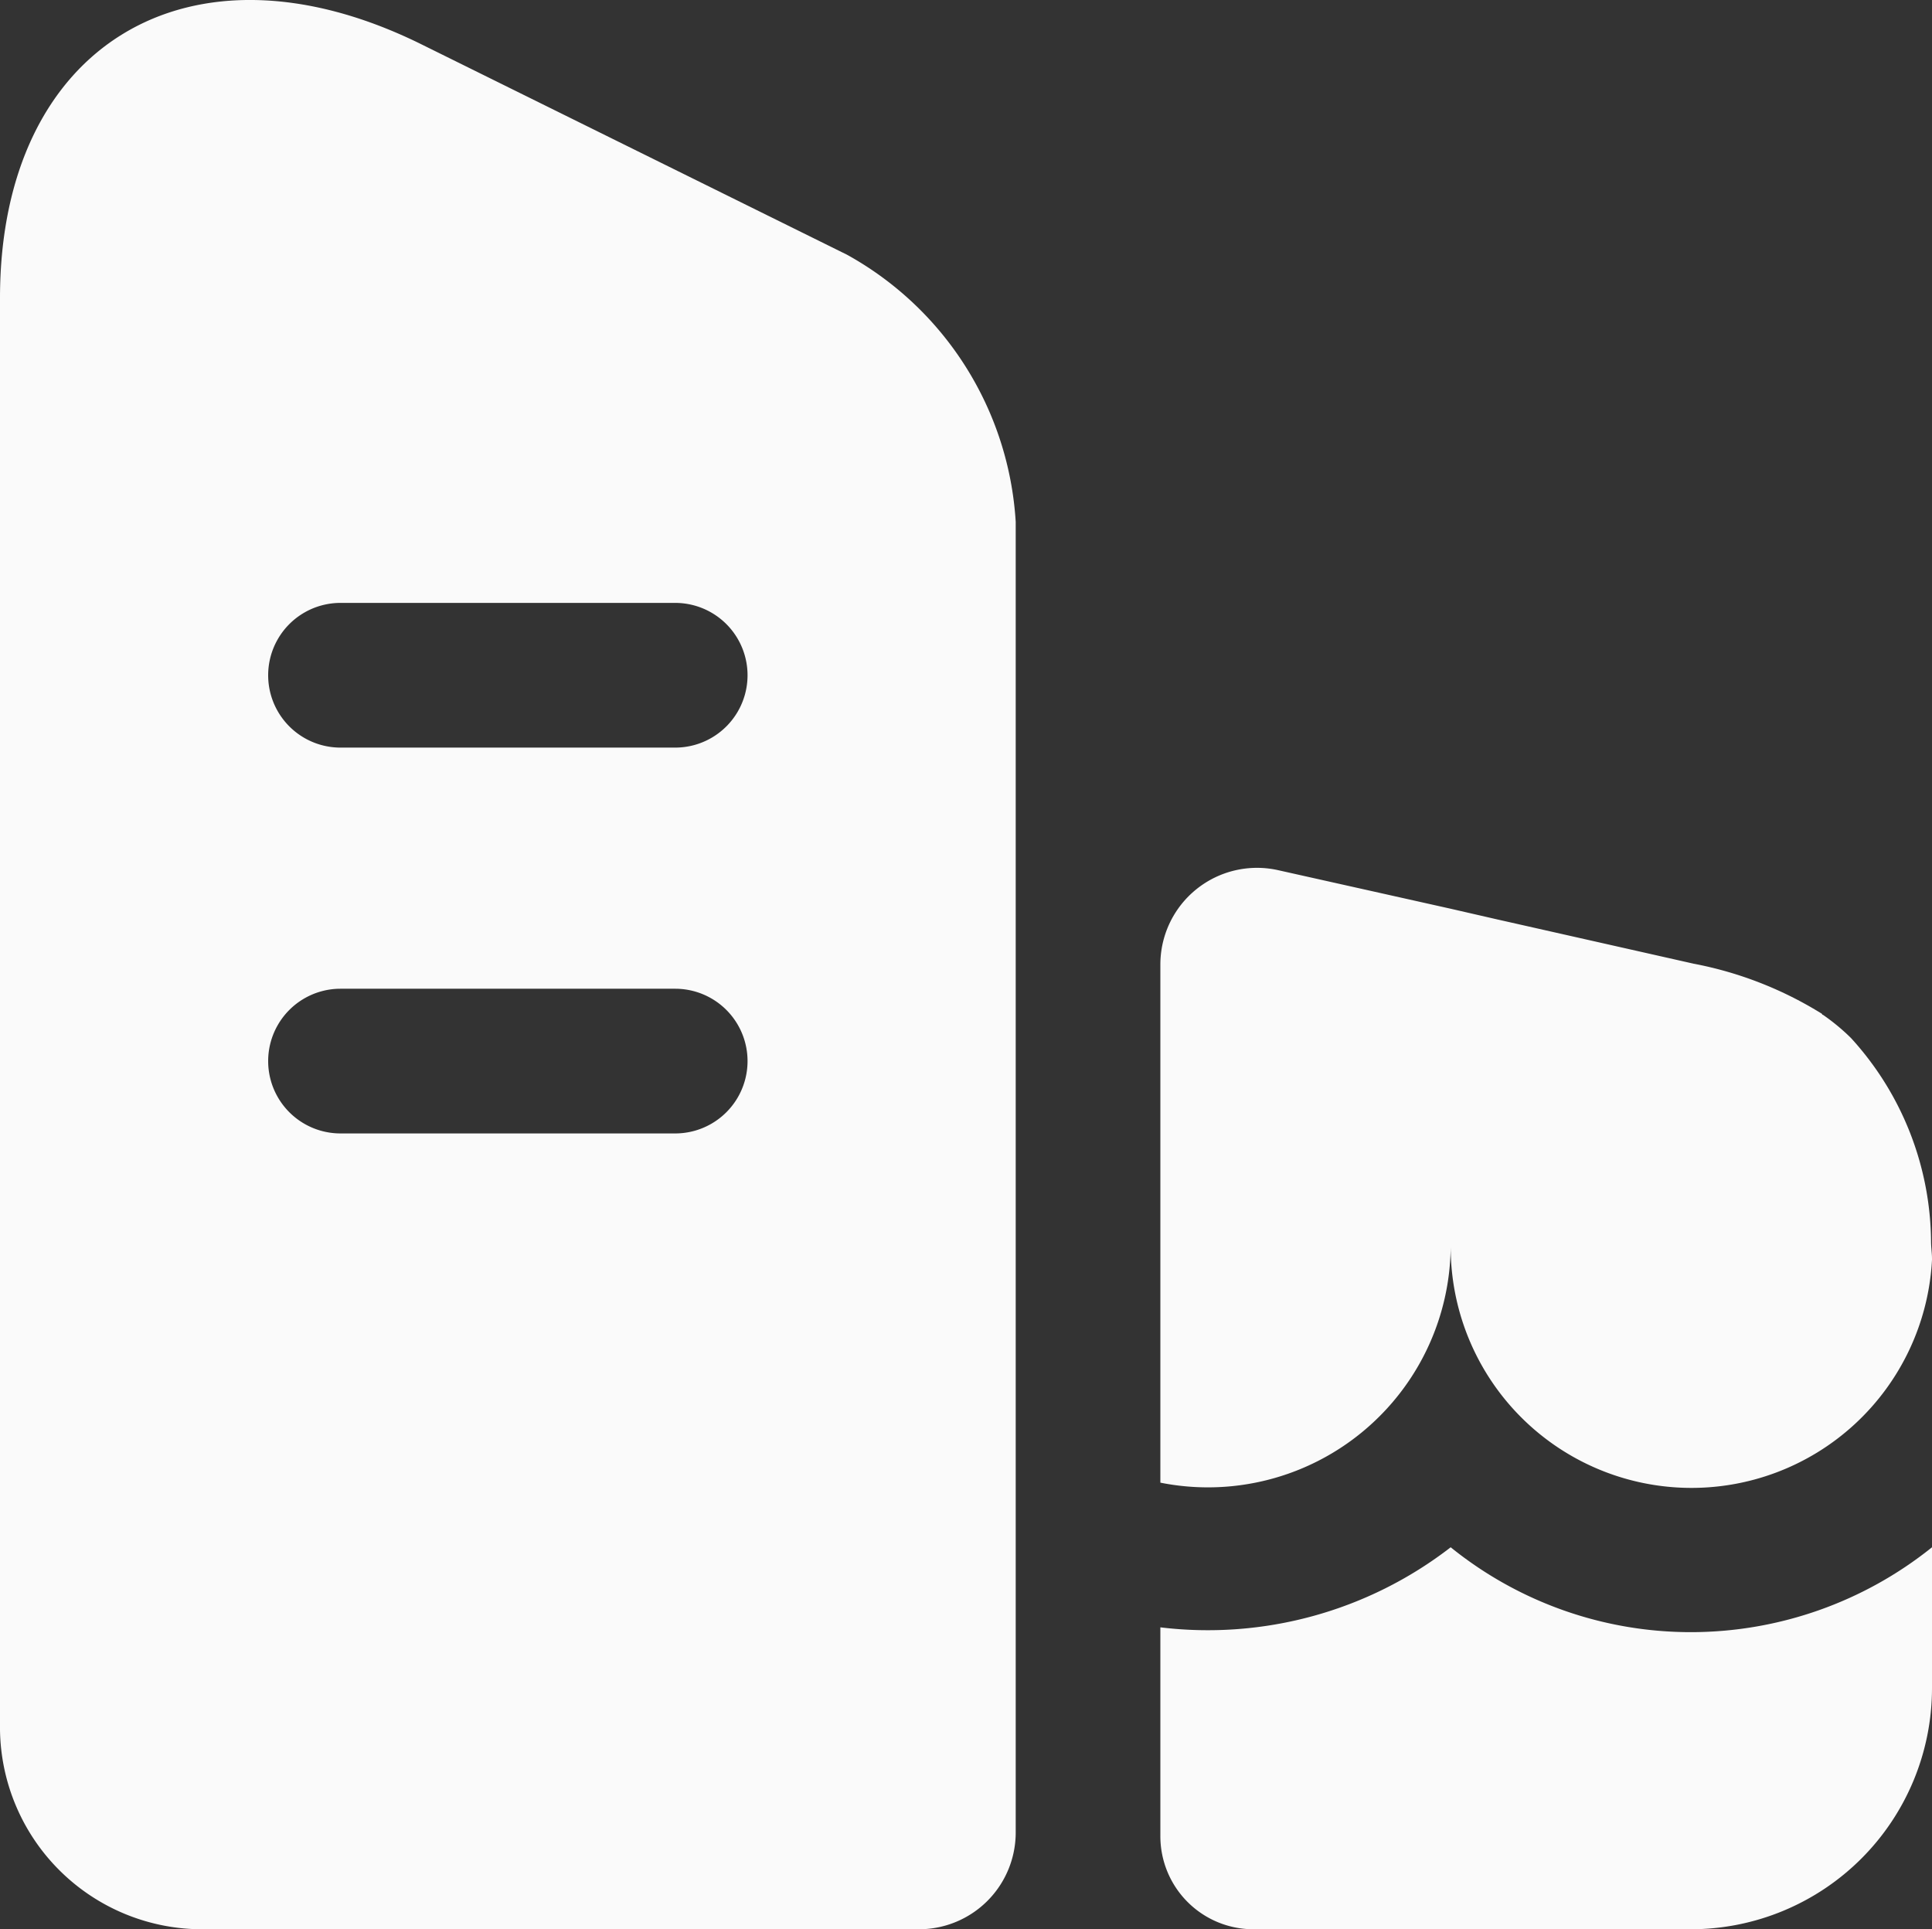 <?xml version="1.0" encoding="UTF-8"?>
<svg xmlns="http://www.w3.org/2000/svg" width="51.127" height="51.053" viewBox="0 0 51.127 51.053">
  <rect x="0" y="0" width="51.127" height="51.053" fill="#333333" stroke="none"/>
  <g id="Group_924" data-name="Group 924" transform="translate(0 0)">
    <path id="Path_43" data-name="Path 43" d="M23.382,6.739,12.074,1.149C5.973-1.837.97,1.2.97,7.888v37.88a5.35,5.35,0,0,0,5.386,5.284H25.3A2.56,2.56,0,0,0,27.849,48.5V13.81A8.682,8.682,0,0,0,23.382,6.739ZM18.838,29.993H9.981a1.914,1.914,0,0,1,0-3.829h8.857a1.914,1.914,0,0,1,0,3.829Zm0-10.21H9.981a1.914,1.914,0,0,1,0-3.829h8.857a1.914,1.914,0,0,1,0,3.829Z" transform="translate(-0.97)" fill="#fafafa"></path>
    <path id="Path_44" data-name="Path 44" d="M33.42,16.04v3.727a6.384,6.384,0,0,1-6.381,6.381H15.476A2.462,2.462,0,0,1,13,23.672V18.159a10.5,10.5,0,0,0,7.683-2.119,10.11,10.11,0,0,0,6.381,2.246A10.2,10.2,0,0,0,33.42,16.04Z" transform="translate(17.707 24.904)" fill="#fafafa"></path>
    <path id="Path_45" data-name="Path 45" d="M33.42,19.345v.026a6.373,6.373,0,0,1-12.737-.357A6.424,6.424,0,0,1,13,25.267V11.559a2.558,2.558,0,0,1,3.114-2.5l4.569,1.021,1.225.281,5.207,1.174a9.932,9.932,0,0,1,3.395,1.327.025.025,0,0,0,.026.026,5.545,5.545,0,0,1,.74.613,8.077,8.077,0,0,1,2.119,5.386C33.395,19.038,33.42,19.192,33.42,19.345Z" transform="translate(17.707 13.967)" fill="#fafafa"></path>
  </g>
</svg>
